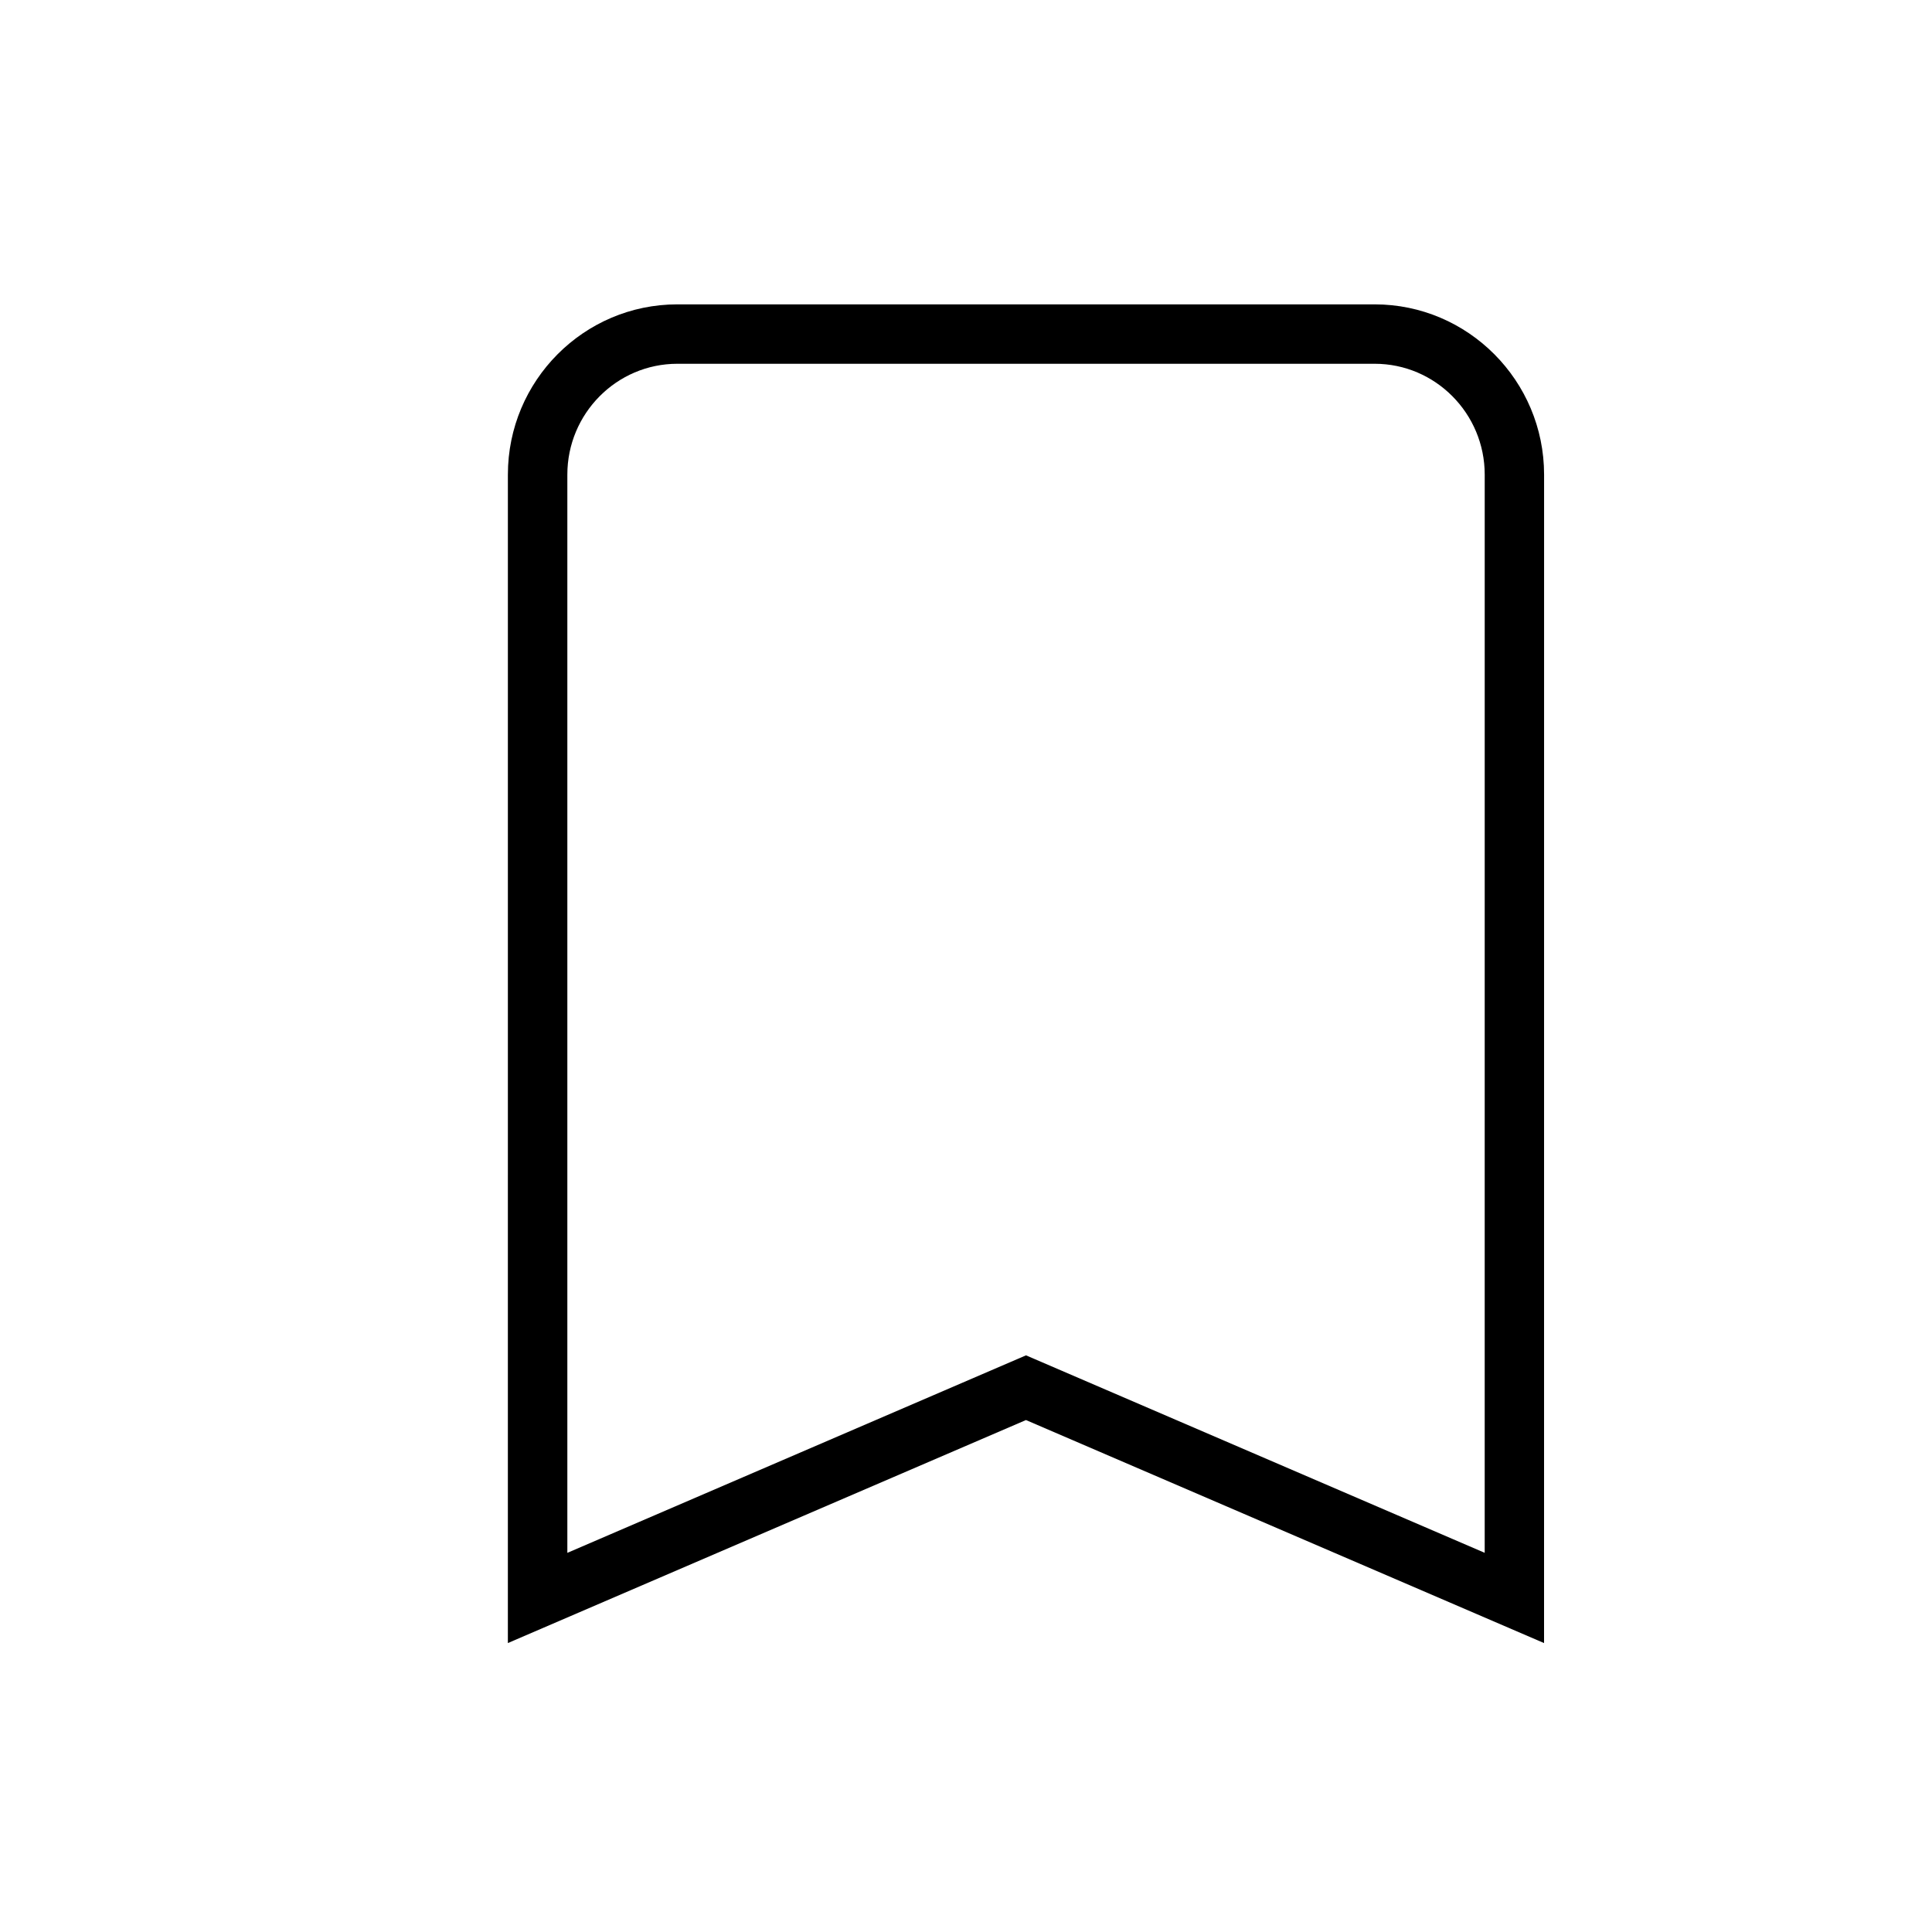 <?xml version="1.0" encoding="UTF-8"?>
<!-- The Best Svg Icon site in the world: iconSvg.co, Visit us! https://iconsvg.co -->
<svg fill="#000000" width="800px" height="800px" version="1.1" viewBox="144 144 512 512" xmlns="http://www.w3.org/2000/svg">
 <path d="m553.19 579.43-137.3-59.102-137.3 59.102 0.004-309.65c0-24.891 20.137-45.121 44.902-45.121h184.8c24.75 0 44.902 20.246 44.902 45.121zm-137.29-76.25 121.56 52.332 0.004-285.73c0-16.199-13.082-29.379-29.156-29.379h-184.8c-16.074 0-29.156 13.18-29.156 29.379v285.74z"/>
</svg>